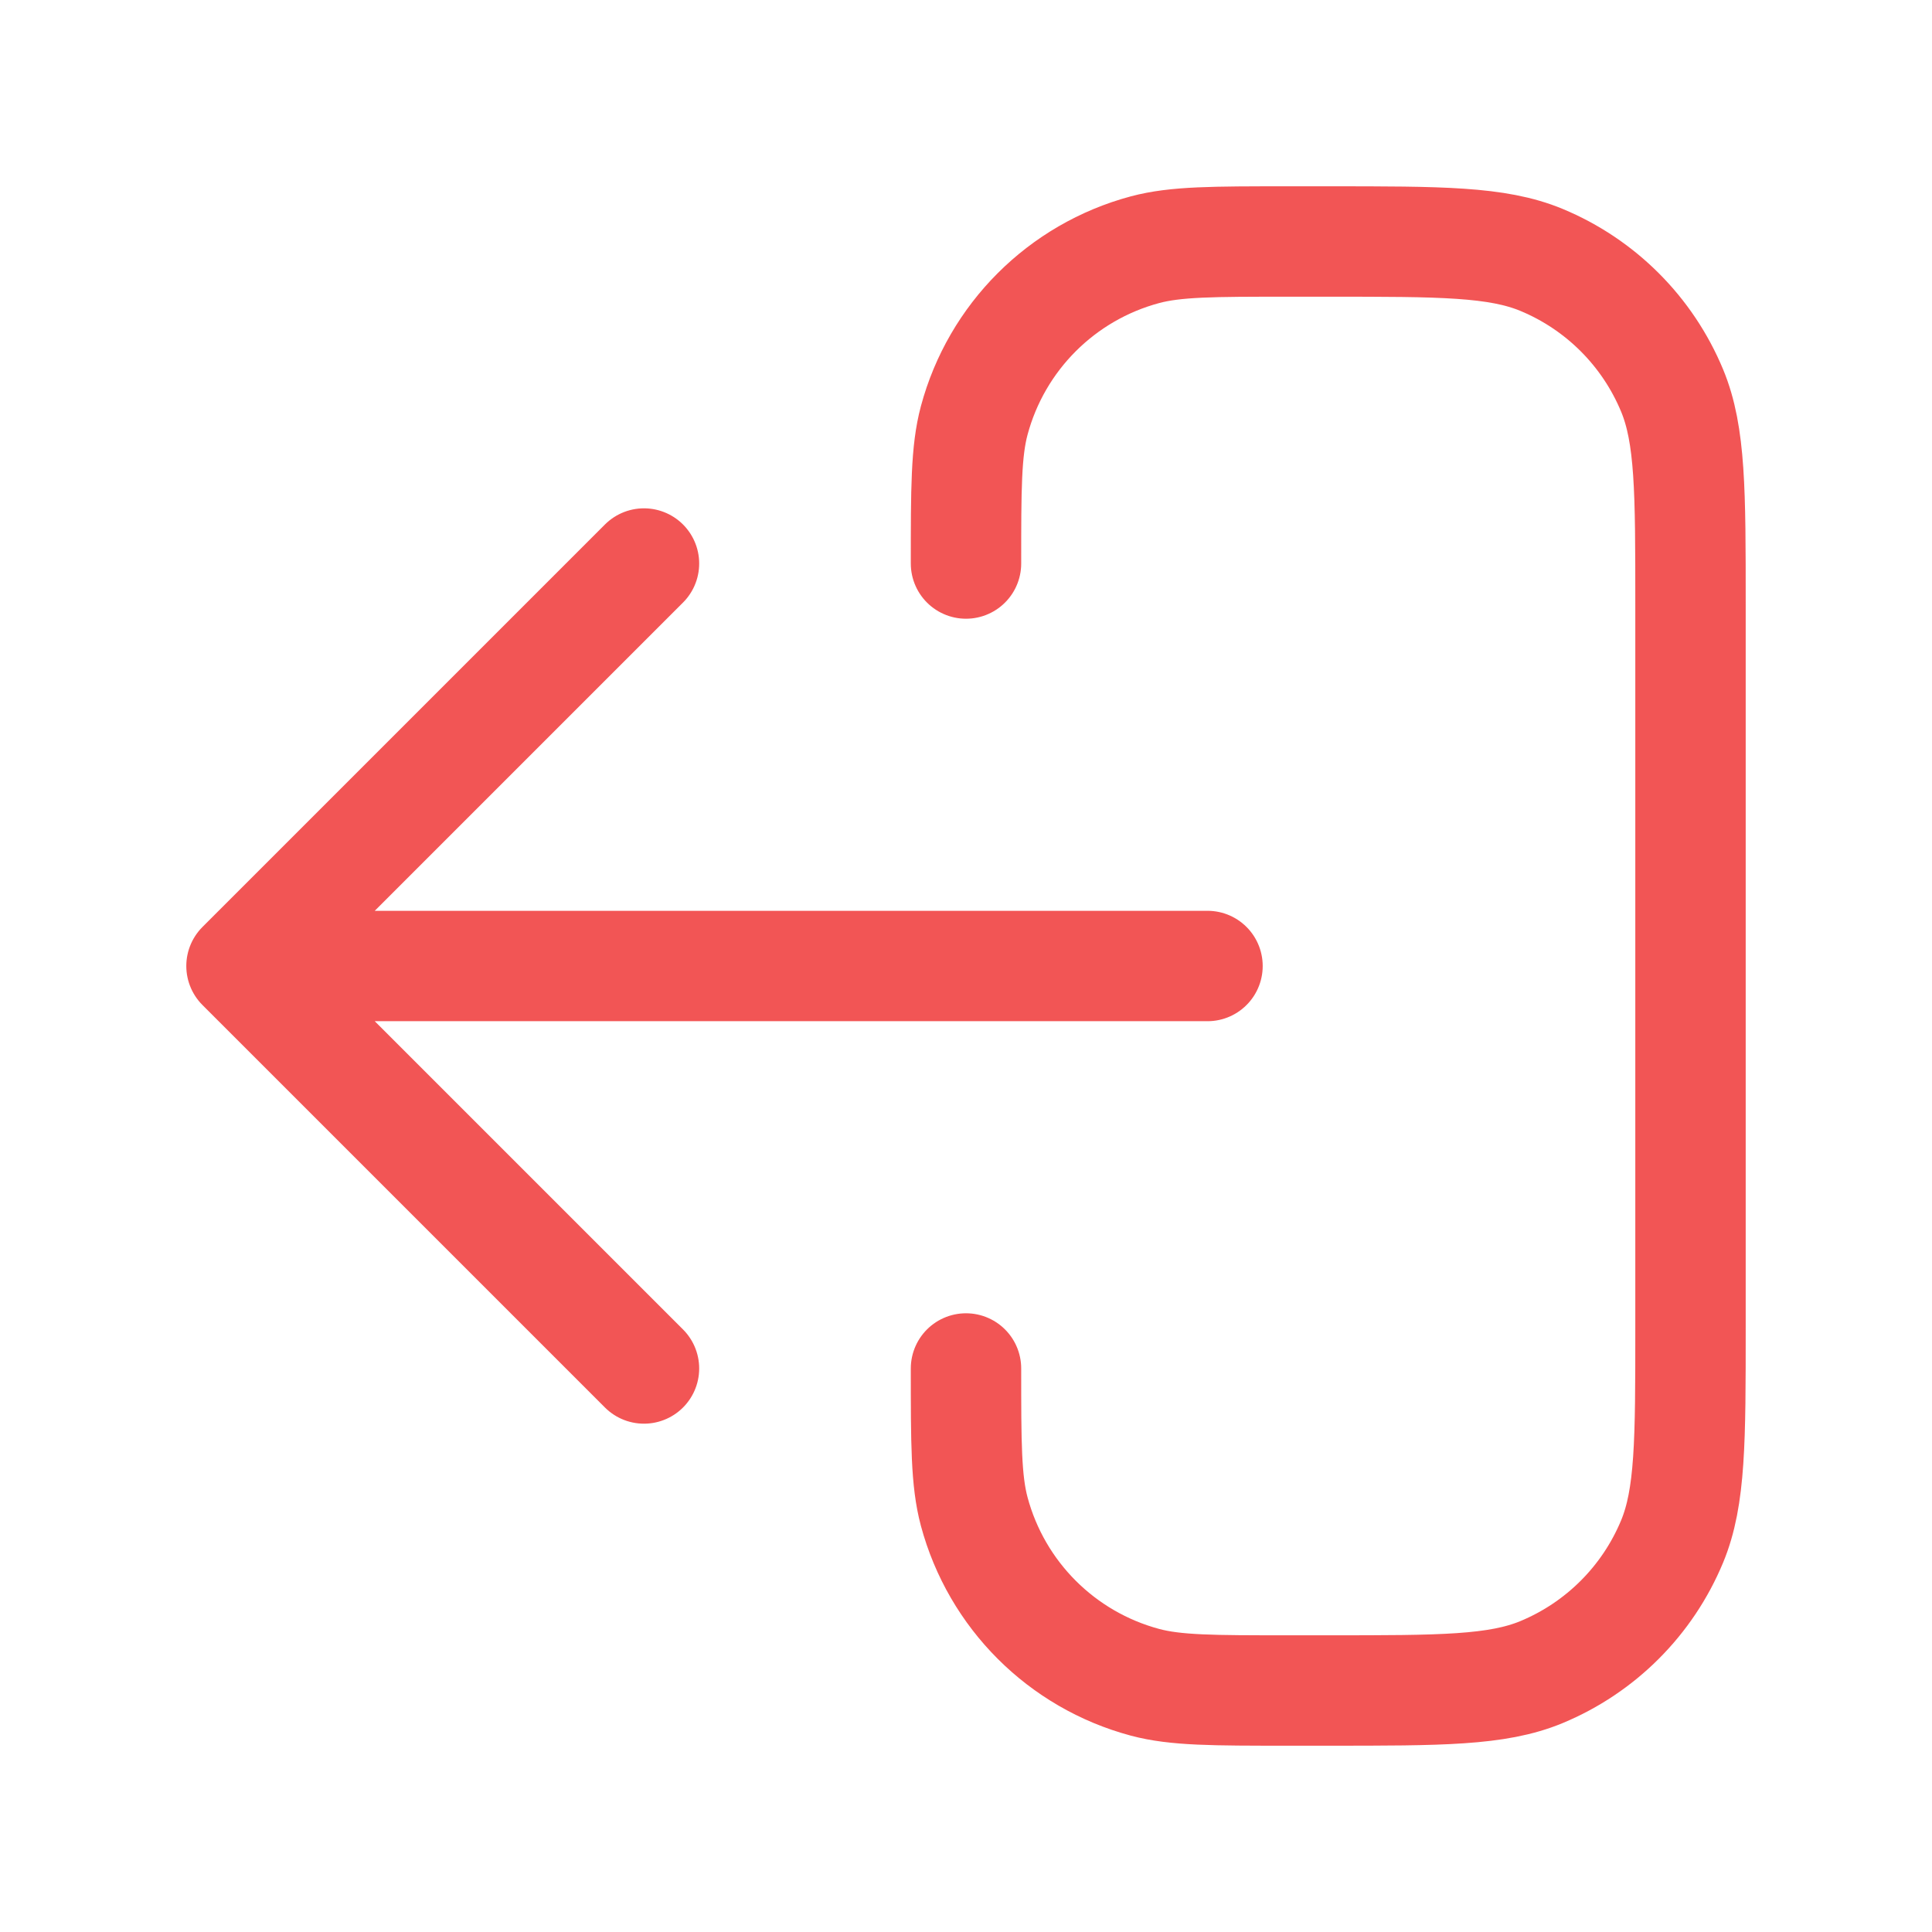 <svg width="28" height="28" viewBox="0 0 28 28" fill="none" xmlns="http://www.w3.org/2000/svg"><path d="M9.333 8.167L3.5 14M3.5 14L9.333 19.833M3.5 14L17.5 14M14 8.167C14 7.082 14 6.539 14.119 6.094C14.443 4.886 15.386 3.943 16.594 3.619C17.039 3.5 17.582 3.5 18.667 3.5H19.25C20.881 3.5 21.696 3.5 22.339 3.766C23.197 4.122 23.878 4.803 24.234 5.661C24.5 6.304 24.5 7.119 24.5 8.75V19.25C24.5 20.881 24.5 21.696 24.234 22.339C23.878 23.197 23.197 23.878 22.339 24.234C21.696 24.5 20.881 24.5 19.25 24.5H18.667C17.582 24.5 17.039 24.5 16.594 24.381C15.386 24.057 14.443 23.114 14.119 21.906C14 21.461 14 20.918 14 19.833" stroke="#F25555" stroke-width="1.6" stroke-linecap="round" stroke-linejoin="round"/></svg>